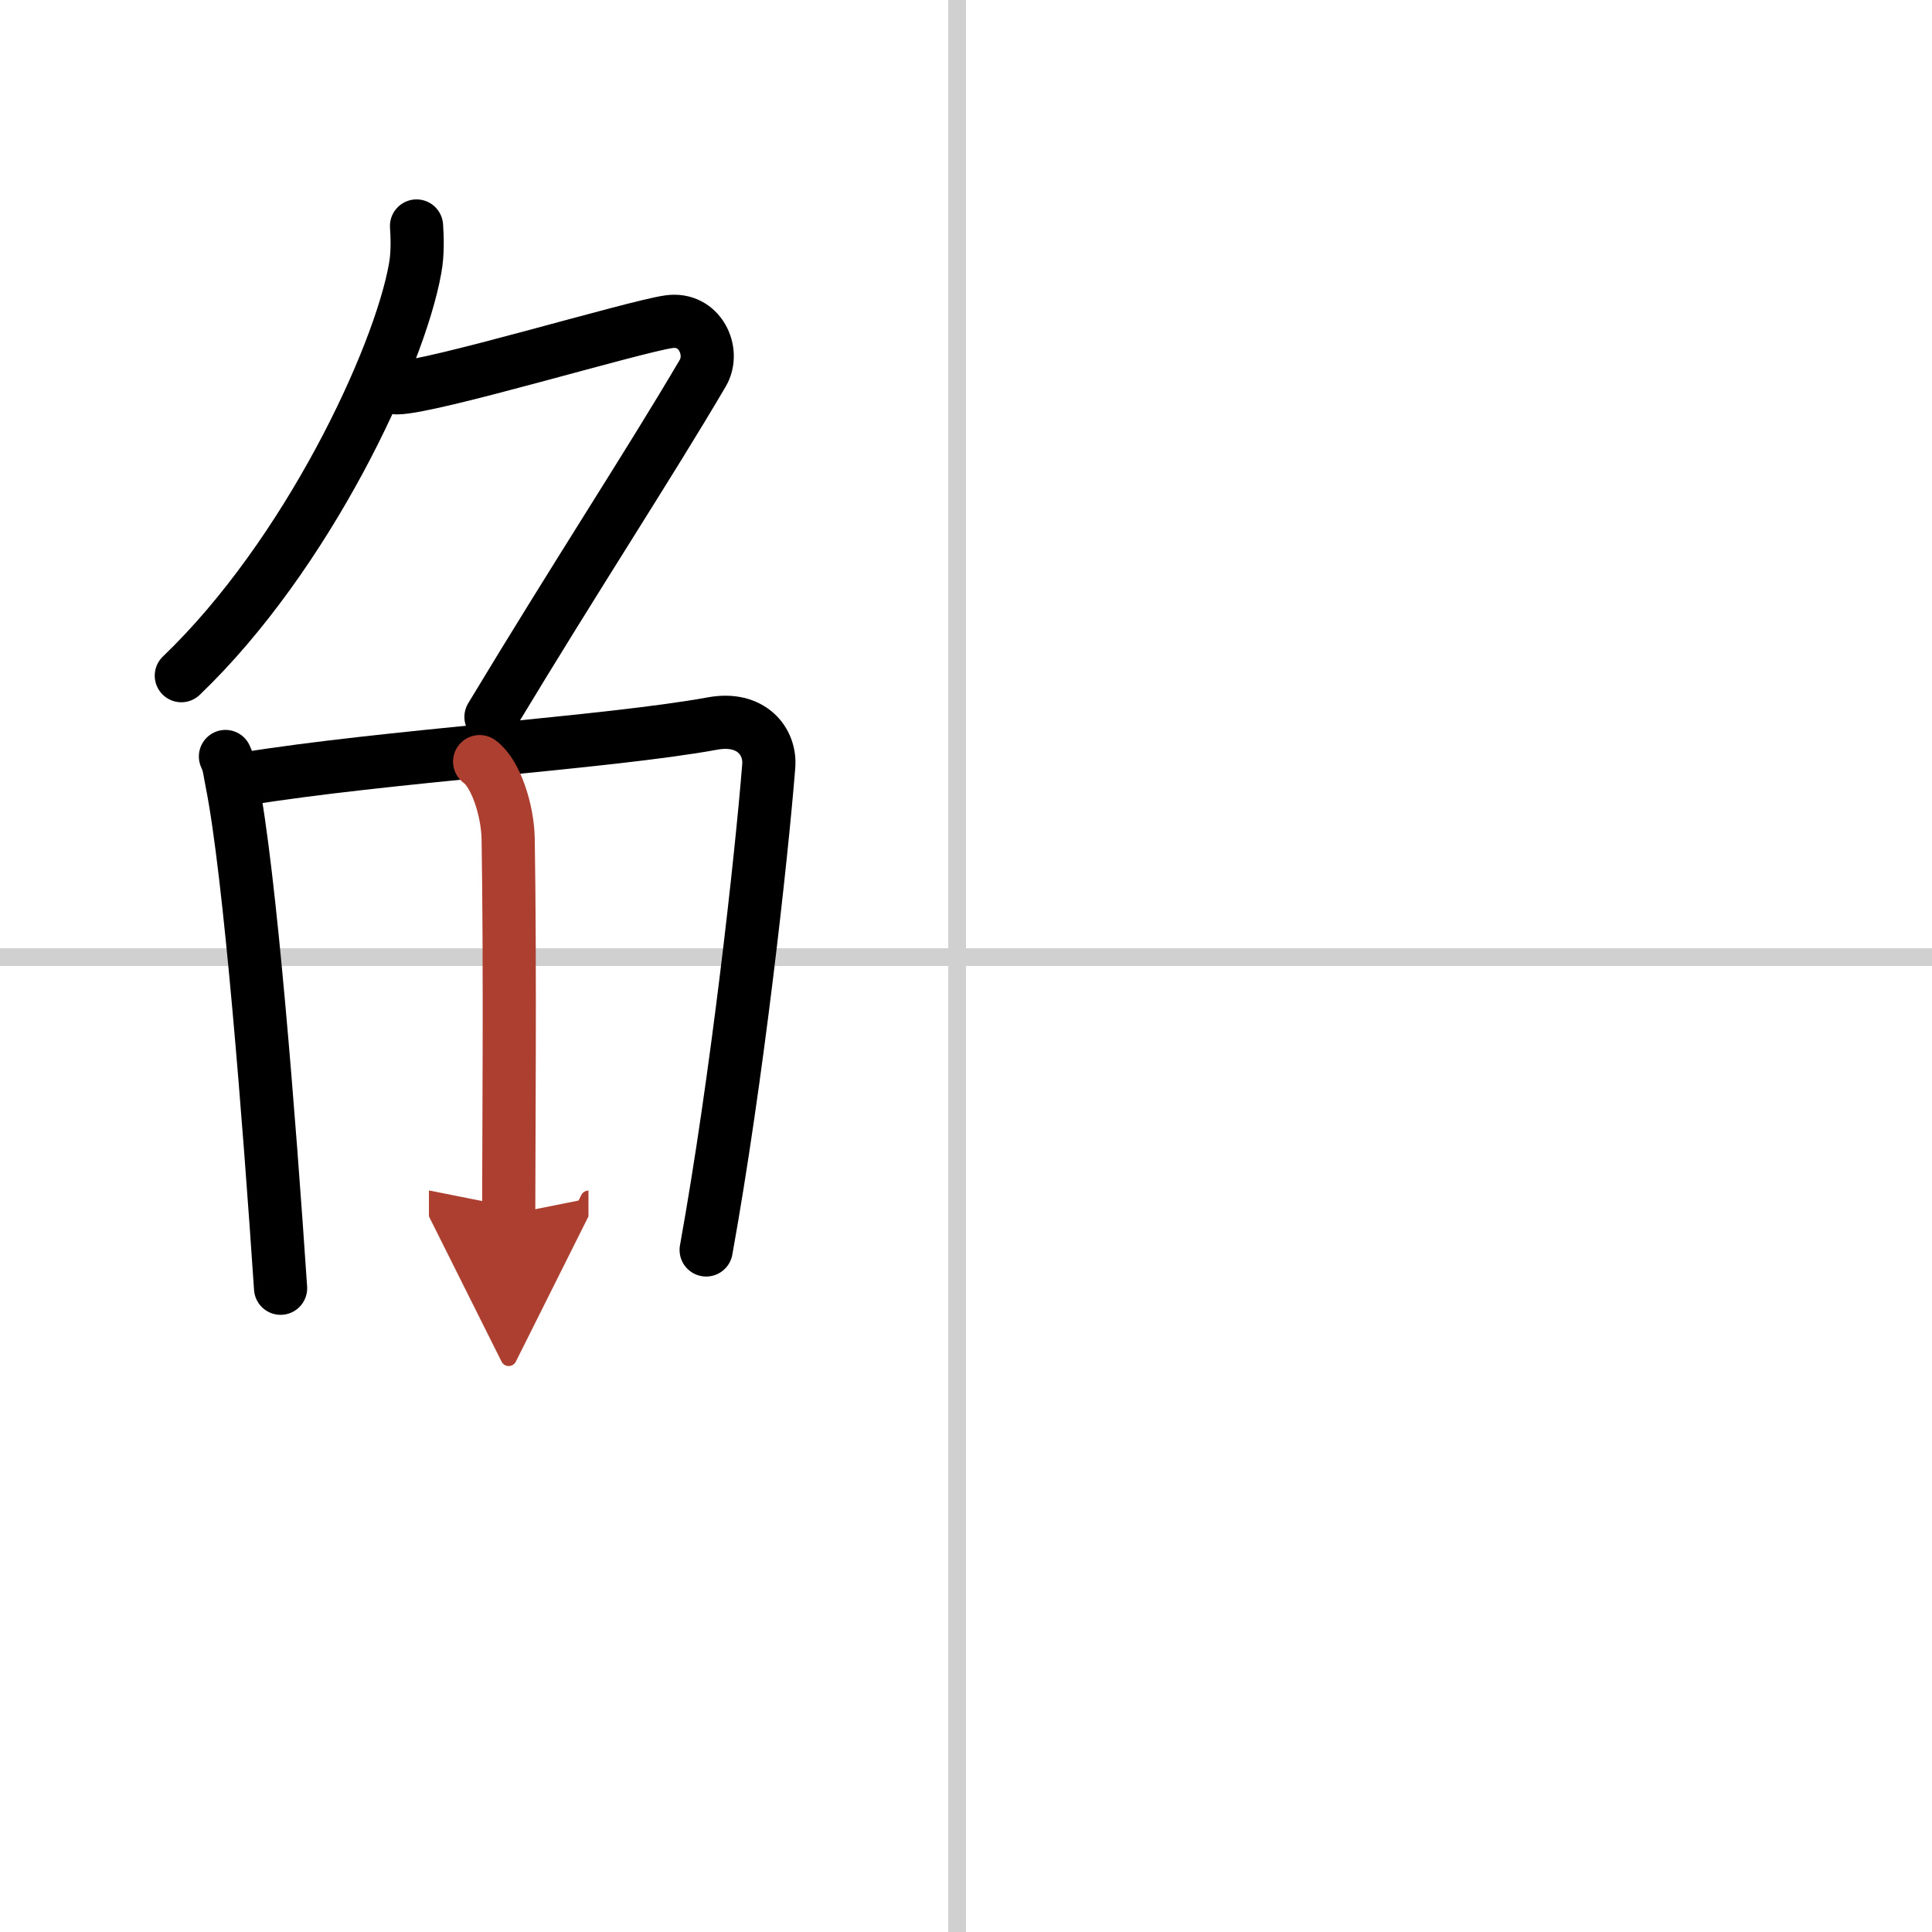 <svg width="400" height="400" viewBox="0 0 109 109" xmlns="http://www.w3.org/2000/svg"><defs><marker id="a" markerWidth="4" orient="auto" refX="1" refY="5" viewBox="0 0 10 10"><polyline points="0 0 10 5 0 10 1 5" fill="#ad3f31" stroke="#ad3f31"/></marker></defs><g fill="none" stroke="#000" stroke-linecap="round" stroke-linejoin="round" stroke-width="3"><rect width="100%" height="100%" fill="#fff" stroke="#fff"/><line x1="54" x2="54" y2="109" stroke="#d0d0d0" stroke-width="1"/><line x2="109" y1="54" y2="54" stroke="#d0d0d0" stroke-width="1"/><path d="m23.5 12.75c0.04 0.6 0.08 1.54-0.08 2.4-0.9 5.06-6.09 16.17-13.19 22.97"/><path d="m22.39 21.88c1.93 0 13.32-3.44 15.35-3.73 1.74-0.25 2.63 1.67 1.91 2.9-3.05 5.19-6.98 11.16-11.95 19.4"/><path d="m12.72 42.68c0.23 0.49 0.23 0.83 0.36 1.45 1.02 5.1 2.11 19.03 2.75 28.55"/><path d="m13.78 43.95c7.92-1.29 20.51-2.05 26.42-3.13 2.17-0.4 3.29 1 3.17 2.41-0.41 5.15-1.79 17.65-3.53 27.29"/><path d="m27.06 42.97c0.9 0.64 1.58 2.72 1.61 4.36 0.12 7.28 0.03 17.58 0.03 21.19" marker-end="url(#a)" stroke="#ad3f31"/></g></svg>
